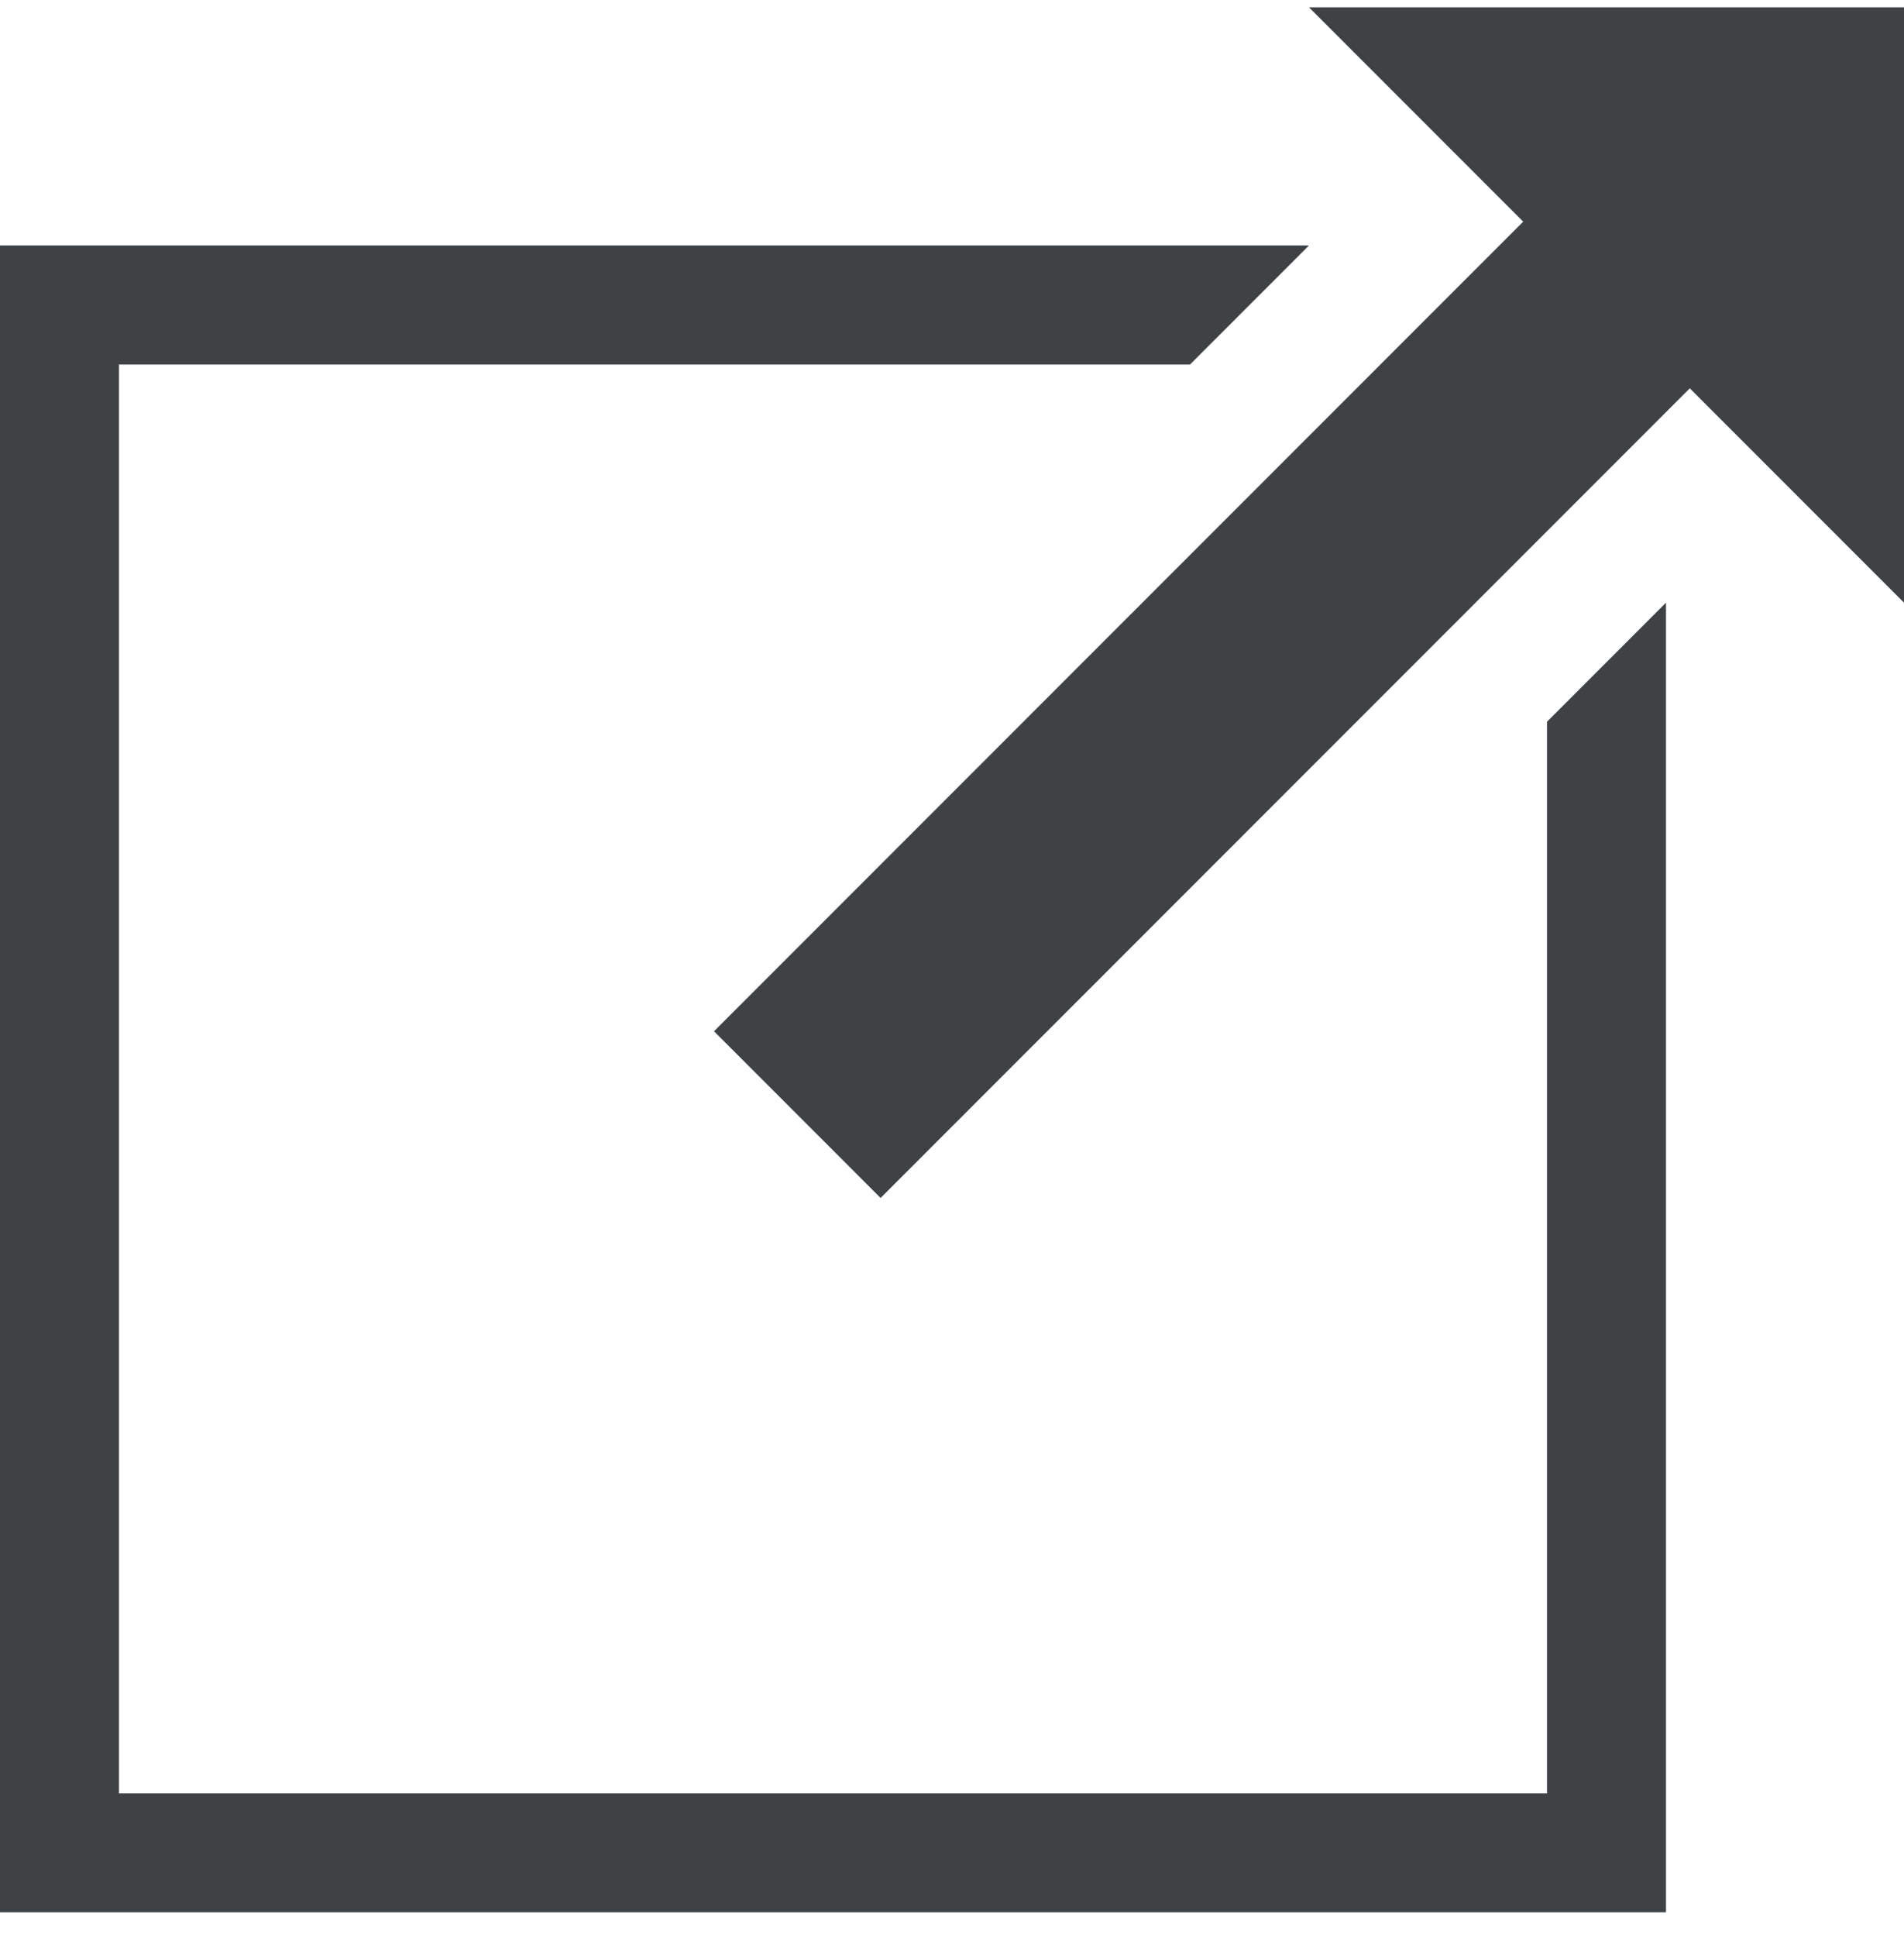 <?xml version="1.0" encoding="UTF-8" standalone="no"?>
<svg width="60px" height="61px" viewBox="0 0 60 61" version="1.1" xmlns="http://www.w3.org/2000/svg" xmlns:xlink="http://www.w3.org/1999/xlink">
    <!-- Generator: Sketch 41 (35326) - http://www.bohemiancoding.com/sketch -->
    <title>EXTERNAL LINK</title>
    <desc>Created with Sketch.</desc>
    <defs></defs>
    <g id="Page-1" stroke="none" stroke-width="1" fill="none" fill-rule="evenodd">
        <g id="EXTERNAL-LINK" transform="translate(0, 0.231)" fill="#3F4245">
            <polygon id="Shape" points="52.5 60 52.5 18.75 48.75 22.5 48.75 56.25 3.75 56.25 3.75 11.25 37.5 11.25 41.25 7.5 0 7.5 0 60"></polygon>
            <polygon id="Shape" points="60 0 41.25 0 48 6.75 22.5 32.25 27.75 37.5 53.25 12 60 18.75"></polygon>
        </g>
    </g>
</svg>